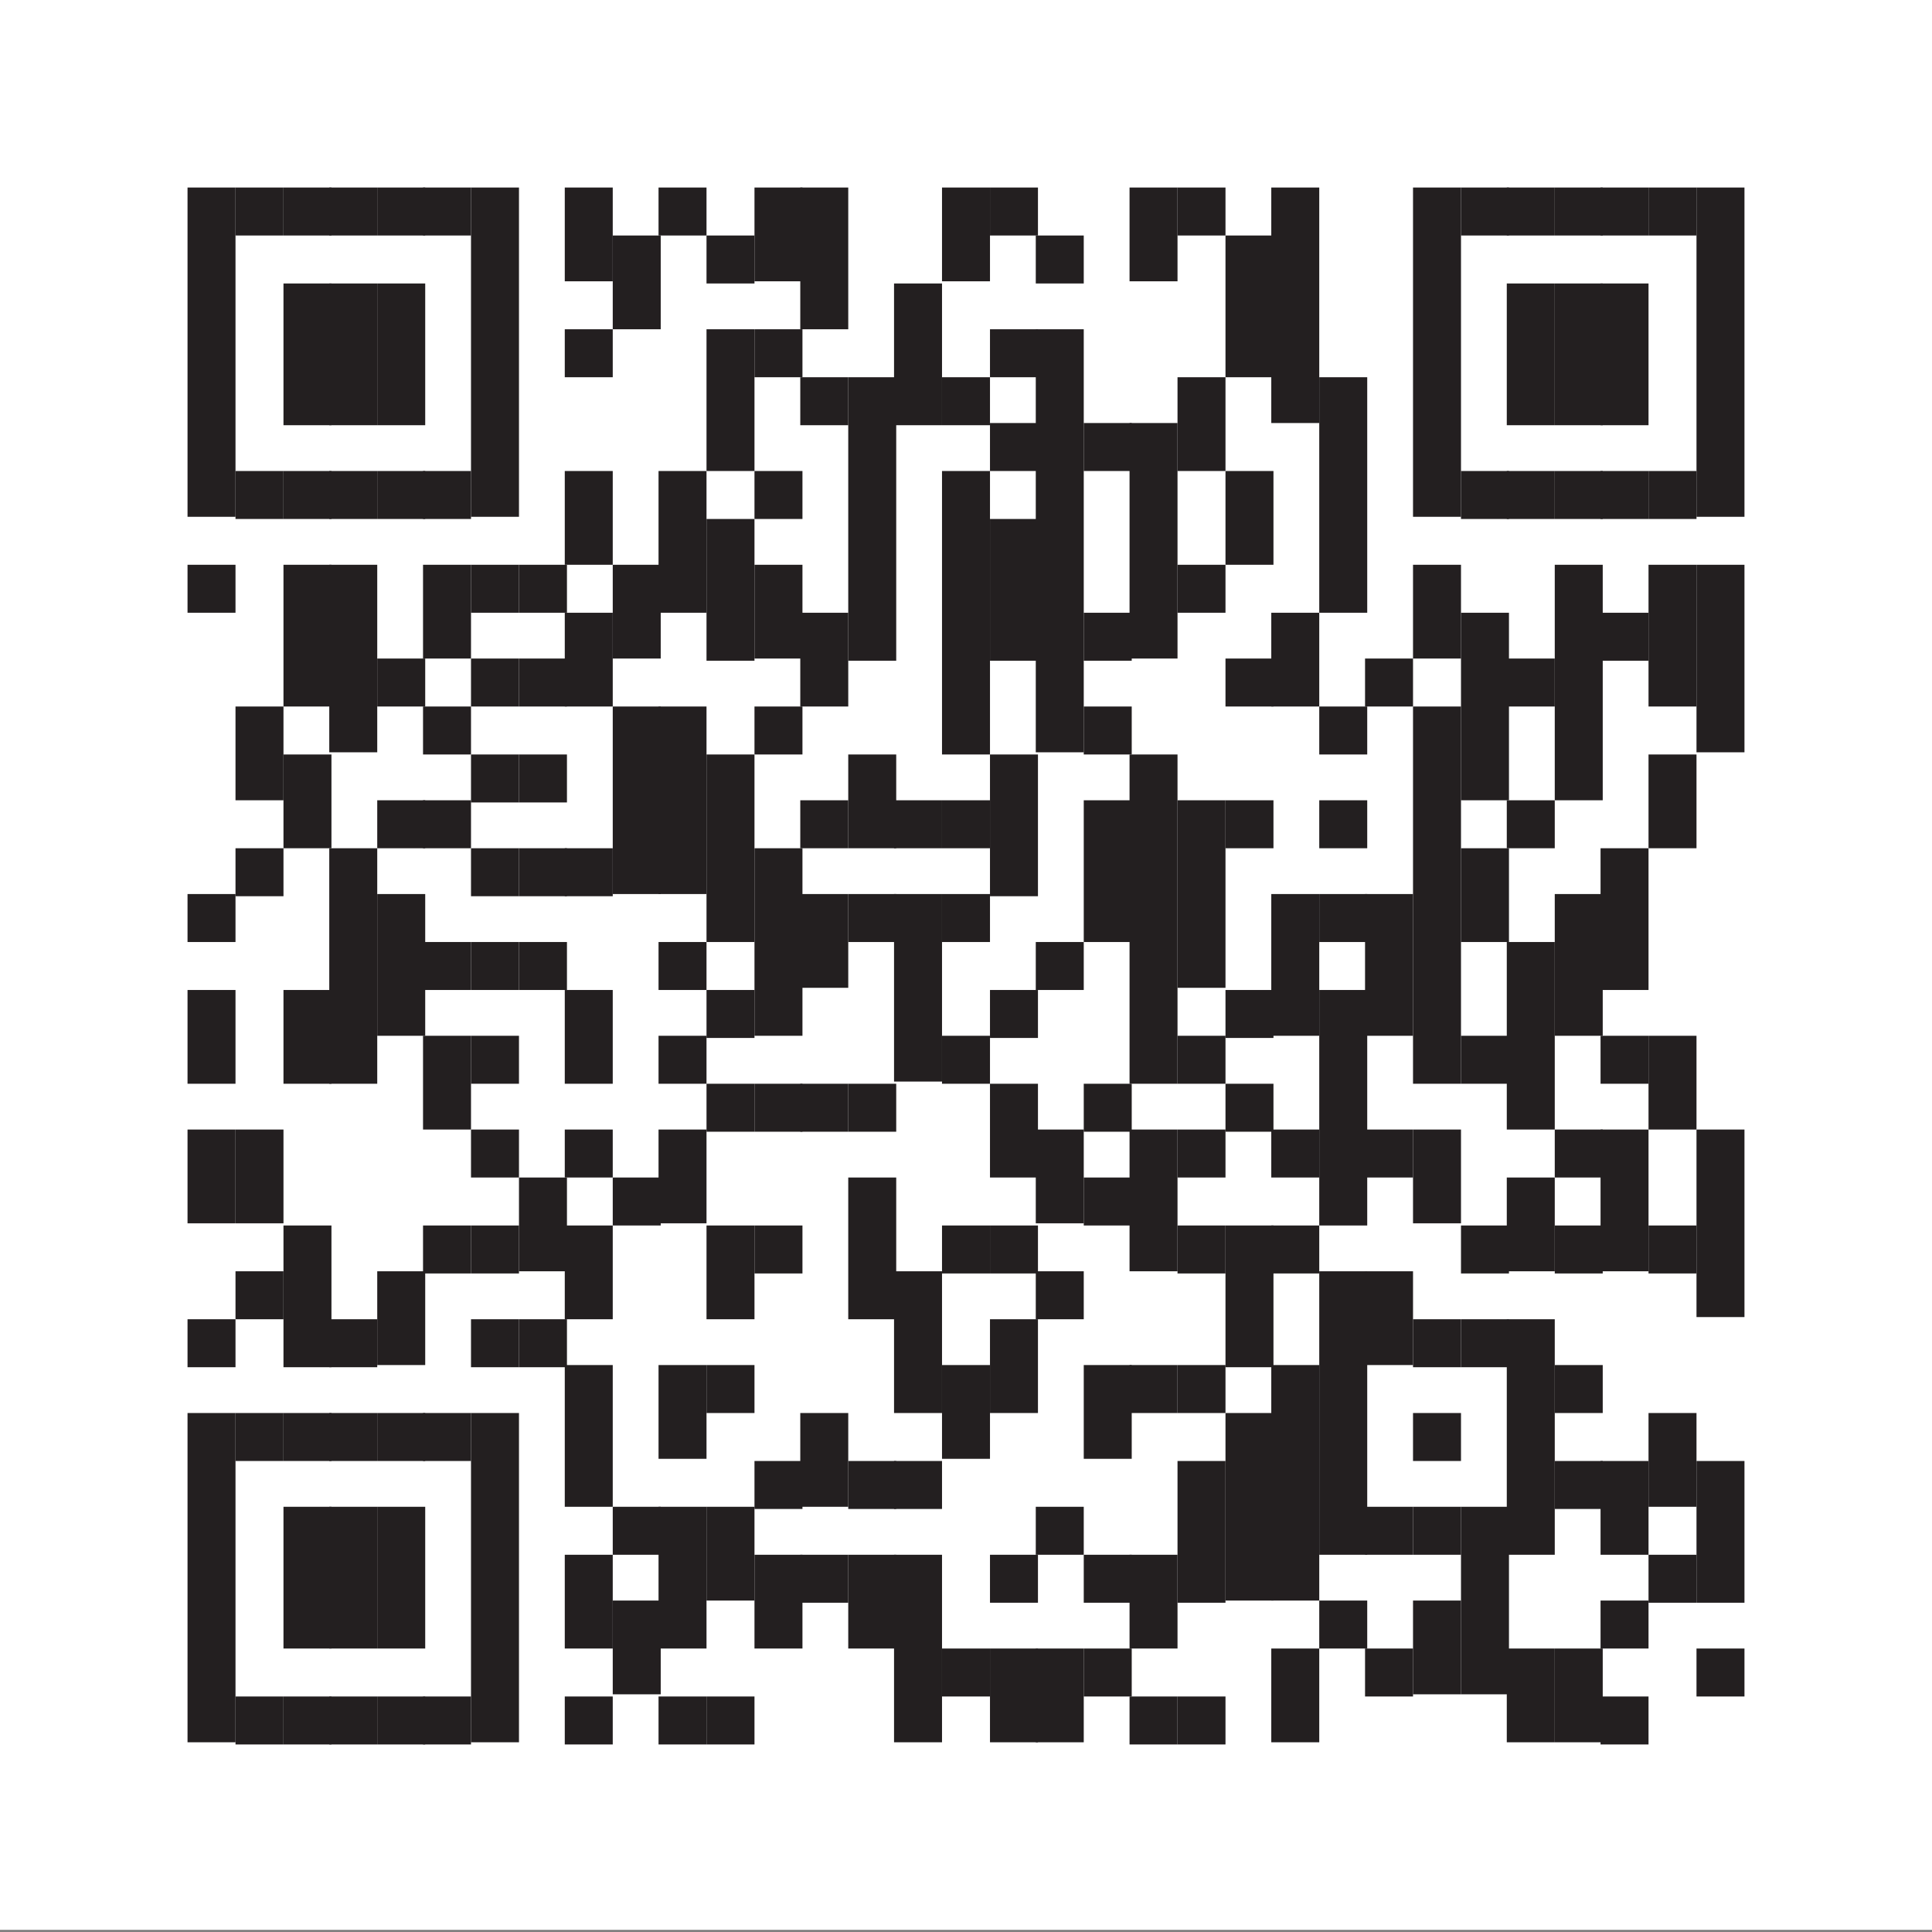 <?xml version="1.0" encoding="UTF-8"?>
<svg xmlns="http://www.w3.org/2000/svg" version="1.1" viewBox="0 0 88.6 88.6">
  <rect x="0" y="0" width="88.6" height="88.6" fill="#808080" stroke="none"/>
  <defs>
    <style>
      .cls-1 {
        fill: #231f20;
      }

      .cls-2 {
        fill: #fff;
      }
    </style>
  </defs>
  <g>
    <g id="Layer_1">
      <rect class="cls-2" width="88.6" height="88.5"></rect>
      <rect class="cls-1" x="8.6" y="8.6" width="2.2" height="15.1"></rect>
      <rect class="cls-1" x="8.6" y="25.9" width="2.2" height="2.2"></rect>
      <rect class="cls-1" x="8.6" y="41" width="2.2" height="2.2"></rect>
      <rect class="cls-1" x="8.6" y="45.4" width="2.2" height="4.3"></rect>
      <rect class="cls-1" x="8.6" y="51.8" width="2.2" height="4.3"></rect>
      <rect class="cls-1" x="8.6" y="60.5" width="2.2" height="2.2"></rect>
      <rect class="cls-1" x="8.6" y="64.8" width="2.2" height="15.1"></rect>
      <rect class="cls-1" x="10.8" y="8.6" width="2.2" height="2.2"></rect>
      <rect class="cls-1" x="10.8" y="21.6" width="2.2" height="2.2"></rect>
      <rect class="cls-1" x="10.8" y="32.4" width="2.2" height="4.3"></rect>
      <rect class="cls-1" x="10.8" y="38.9" width="2.2" height="2.2"></rect>
      <rect class="cls-1" x="10.8" y="51.8" width="2.2" height="4.3"></rect>
      <rect class="cls-1" x="10.8" y="58.3" width="2.2" height="2.2"></rect>
      <rect class="cls-1" x="10.8" y="64.8" width="2.2" height="2.2"></rect>
      <rect class="cls-1" x="10.8" y="77.8" width="2.2" height="2.2"></rect>
      <rect class="cls-1" x="13" y="8.6" width="2.2" height="2.2"></rect>
      <rect class="cls-1" x="13" y="13" width="2.2" height="6.5"></rect>
      <rect class="cls-1" x="13" y="21.6" width="2.2" height="2.2"></rect>
      <rect class="cls-1" x="13" y="25.9" width="2.2" height="6.5"></rect>
      <rect class="cls-1" x="13" y="34.6" width="2.2" height="4.3"></rect>
      <rect class="cls-1" x="13" y="45.4" width="2.2" height="4.3"></rect>
      <rect class="cls-1" x="13" y="56.2" width="2.2" height="6.5"></rect>
      <rect class="cls-1" x="13" y="64.8" width="2.2" height="2.2"></rect>
      <rect class="cls-1" x="13" y="69.1" width="2.2" height="6.5"></rect>
      <rect class="cls-1" x="13" y="77.8" width="2.2" height="2.2"></rect>
      <rect class="cls-1" x="15.1" y="8.6" width="2.2" height="2.2"></rect>
      <rect class="cls-1" x="15.1" y="13" width="2.2" height="6.5"></rect>
      <rect class="cls-1" x="15.1" y="21.6" width="2.2" height="2.2"></rect>
      <rect class="cls-1" x="15.1" y="25.9" width="2.2" height="8.6"></rect>
      <rect class="cls-1" x="15.1" y="38.9" width="2.2" height="10.8"></rect>
      <rect class="cls-1" x="15.1" y="60.5" width="2.2" height="2.2"></rect>
      <rect class="cls-1" x="15.1" y="64.8" width="2.2" height="2.2"></rect>
      <rect class="cls-1" x="15.1" y="69.1" width="2.2" height="6.5"></rect>
      <rect class="cls-1" x="15.1" y="77.8" width="2.2" height="2.2"></rect>
      <rect class="cls-1" x="17.3" y="8.6" width="2.2" height="2.2"></rect>
      <rect class="cls-1" x="17.3" y="13" width="2.2" height="6.5"></rect>
      <rect class="cls-1" x="17.3" y="21.6" width="2.2" height="2.2"></rect>
      <rect class="cls-1" x="17.3" y="30.2" width="2.2" height="2.2"></rect>
      <rect class="cls-1" x="17.3" y="36.7" width="2.2" height="2.2"></rect>
      <rect class="cls-1" x="17.3" y="41" width="2.2" height="6.5"></rect>
      <rect class="cls-1" x="17.3" y="58.3" width="2.2" height="4.3"></rect>
      <rect class="cls-1" x="17.3" y="64.8" width="2.2" height="2.2"></rect>
      <rect class="cls-1" x="17.3" y="69.1" width="2.2" height="6.5"></rect>
      <rect class="cls-1" x="17.3" y="77.8" width="2.2" height="2.2"></rect>
      <rect class="cls-1" x="19.4" y="8.6" width="2.2" height="2.2"></rect>
      <rect class="cls-1" x="19.4" y="21.6" width="2.2" height="2.2"></rect>
      <rect class="cls-1" x="19.4" y="25.9" width="2.2" height="4.3"></rect>
      <rect class="cls-1" x="19.4" y="32.4" width="2.2" height="2.2"></rect>
      <rect class="cls-1" x="19.4" y="36.7" width="2.2" height="2.2"></rect>
      <rect class="cls-1" x="19.4" y="43.2" width="2.2" height="2.2"></rect>
      <rect class="cls-1" x="19.4" y="47.5" width="2.2" height="4.3"></rect>
      <rect class="cls-1" x="19.4" y="56.2" width="2.2" height="2.2"></rect>
      <rect class="cls-1" x="19.4" y="64.8" width="2.2" height="2.2"></rect>
      <rect class="cls-1" x="19.4" y="77.8" width="2.2" height="2.2"></rect>
      <rect class="cls-1" x="21.6" y="8.6" width="2.2" height="15.1"></rect>
      <rect class="cls-1" x="21.6" y="25.9" width="2.2" height="2.2"></rect>
      <rect class="cls-1" x="21.6" y="30.2" width="2.2" height="2.2"></rect>
      <rect class="cls-1" x="21.6" y="34.6" width="2.2" height="2.2"></rect>
      <rect class="cls-1" x="21.6" y="38.9" width="2.2" height="2.2"></rect>
      <rect class="cls-1" x="21.6" y="43.2" width="2.2" height="2.2"></rect>
      <rect class="cls-1" x="21.6" y="47.5" width="2.2" height="2.2"></rect>
      <rect class="cls-1" x="21.6" y="51.8" width="2.2" height="2.2"></rect>
      <rect class="cls-1" x="21.6" y="56.2" width="2.2" height="2.2"></rect>
      <rect class="cls-1" x="21.6" y="60.5" width="2.2" height="2.2"></rect>
      <rect class="cls-1" x="21.6" y="64.8" width="2.2" height="15.1"></rect>
      <rect class="cls-1" x="23.8" y="25.9" width="2.2" height="2.2"></rect>
      <rect class="cls-1" x="23.8" y="30.2" width="2.2" height="2.2"></rect>
      <rect class="cls-1" x="23.8" y="34.6" width="2.2" height="2.2"></rect>
      <rect class="cls-1" x="23.8" y="38.9" width="2.2" height="2.2"></rect>
      <rect class="cls-1" x="23.8" y="43.2" width="2.2" height="2.2"></rect>
      <rect class="cls-1" x="23.8" y="54" width="2.2" height="4.3"></rect>
      <rect class="cls-1" x="23.8" y="60.5" width="2.2" height="2.2"></rect>
      <rect class="cls-1" x="25.9" y="8.6" width="2.2" height="4.3"></rect>
      <rect class="cls-1" x="25.9" y="15.1" width="2.2" height="2.2"></rect>
      <rect class="cls-1" x="25.9" y="21.6" width="2.2" height="4.3"></rect>
      <rect class="cls-1" x="25.9" y="28.1" width="2.2" height="4.3"></rect>
      <rect class="cls-1" x="25.9" y="38.9" width="2.2" height="2.2"></rect>
      <rect class="cls-1" x="25.9" y="45.4" width="2.2" height="4.3"></rect>
      <rect class="cls-1" x="25.9" y="51.8" width="2.2" height="2.2"></rect>
      <rect class="cls-1" x="25.9" y="56.2" width="2.2" height="4.3"></rect>
      <rect class="cls-1" x="25.9" y="62.6" width="2.2" height="6.5"></rect>
      <rect class="cls-1" x="25.9" y="71.3" width="2.2" height="4.3"></rect>
      <rect class="cls-1" x="25.9" y="77.8" width="2.2" height="2.2"></rect>
      <rect class="cls-1" x="28.1" y="10.8" width="2.2" height="4.3"></rect>
      <rect class="cls-1" x="28.1" y="25.9" width="2.2" height="4.3"></rect>
      <rect class="cls-1" x="28.1" y="32.4" width="2.2" height="8.6"></rect>
      <rect class="cls-1" x="28.1" y="54" width="2.2" height="2.2"></rect>
      <rect class="cls-1" x="28.1" y="69.1" width="2.2" height="2.2"></rect>
      <rect class="cls-1" x="28.1" y="73.4" width="2.2" height="4.3"></rect>
      <rect class="cls-1" x="30.2" y="8.6" width="2.2" height="2.2"></rect>
      <rect class="cls-1" x="30.2" y="21.6" width="2.2" height="6.5"></rect>
      <rect class="cls-1" x="30.2" y="32.4" width="2.2" height="8.6"></rect>
      <rect class="cls-1" x="30.2" y="43.2" width="2.2" height="2.2"></rect>
      <rect class="cls-1" x="30.2" y="47.5" width="2.2" height="2.2"></rect>
      <rect class="cls-1" x="30.2" y="51.8" width="2.2" height="4.3"></rect>
      <rect class="cls-1" x="30.2" y="62.6" width="2.2" height="4.3"></rect>
      <rect class="cls-1" x="30.2" y="69.1" width="2.2" height="6.5"></rect>
      <rect class="cls-1" x="30.2" y="77.8" width="2.2" height="2.2"></rect>
      <rect class="cls-1" x="32.4" y="10.8" width="2.2" height="2.2"></rect>
      <rect class="cls-1" x="32.4" y="15.1" width="2.2" height="6.5"></rect>
      <rect class="cls-1" x="32.4" y="23.8" width="2.2" height="6.5"></rect>
      <rect class="cls-1" x="32.4" y="34.6" width="2.2" height="8.6"></rect>
      <rect class="cls-1" x="32.4" y="45.4" width="2.2" height="2.2"></rect>
      <rect class="cls-1" x="32.4" y="49.7" width="2.2" height="2.2"></rect>
      <rect class="cls-1" x="32.4" y="56.2" width="2.2" height="4.3"></rect>
      <rect class="cls-1" x="32.4" y="62.6" width="2.2" height="2.2"></rect>
      <rect class="cls-1" x="32.4" y="69.1" width="2.2" height="4.3"></rect>
      <rect class="cls-1" x="32.4" y="77.8" width="2.2" height="2.2"></rect>
      <rect class="cls-1" x="34.6" y="8.6" width="2.2" height="4.3"></rect>
      <rect class="cls-1" x="34.6" y="15.1" width="2.2" height="2.2"></rect>
      <rect class="cls-1" x="34.6" y="21.6" width="2.2" height="2.2"></rect>
      <rect class="cls-1" x="34.6" y="25.9" width="2.2" height="4.3"></rect>
      <rect class="cls-1" x="34.6" y="32.4" width="2.2" height="2.2"></rect>
      <rect class="cls-1" x="34.6" y="38.9" width="2.2" height="8.6"></rect>
      <rect class="cls-1" x="34.6" y="49.7" width="2.2" height="2.2"></rect>
      <rect class="cls-1" x="34.6" y="56.2" width="2.2" height="2.2"></rect>
      <rect class="cls-1" x="34.6" y="67" width="2.2" height="2.2"></rect>
      <rect class="cls-1" x="34.6" y="71.3" width="2.2" height="4.3"></rect>
      <rect class="cls-1" x="36.7" y="8.6" width="2.2" height="6.5"></rect>
      <rect class="cls-1" x="36.7" y="17.3" width="2.2" height="2.2"></rect>
      <rect class="cls-1" x="36.7" y="28.1" width="2.2" height="4.3"></rect>
      <rect class="cls-1" x="36.7" y="36.7" width="2.2" height="2.2"></rect>
      <rect class="cls-1" x="36.7" y="41" width="2.2" height="4.3"></rect>
      <rect class="cls-1" x="36.7" y="49.7" width="2.2" height="2.2"></rect>
      <rect class="cls-1" x="36.7" y="64.8" width="2.2" height="4.3"></rect>
      <rect class="cls-1" x="36.7" y="71.3" width="2.2" height="2.2"></rect>
      <rect class="cls-1" x="38.9" y="17.3" width="2.2" height="13"></rect>
      <rect class="cls-1" x="38.9" y="34.6" width="2.2" height="4.3"></rect>
      <rect class="cls-1" x="38.9" y="41" width="2.2" height="2.2"></rect>
      <rect class="cls-1" x="38.9" y="49.7" width="2.2" height="2.2"></rect>
      <rect class="cls-1" x="38.9" y="54" width="2.2" height="6.5"></rect>
      <rect class="cls-1" x="38.9" y="67" width="2.2" height="2.2"></rect>
      <rect class="cls-1" x="38.9" y="71.3" width="2.2" height="4.3"></rect>
      <rect class="cls-1" x="41" y="13" width="2.2" height="6.5"></rect>
      <rect class="cls-1" x="41" y="36.7" width="2.2" height="2.2"></rect>
      <rect class="cls-1" x="41" y="41" width="2.2" height="8.6"></rect>
      <rect class="cls-1" x="41" y="58.3" width="2.2" height="6.5"></rect>
      <rect class="cls-1" x="41" y="67" width="2.2" height="2.2"></rect>
      <rect class="cls-1" x="41" y="71.3" width="2.2" height="8.6"></rect>
      <rect class="cls-1" x="43.2" y="8.6" width="2.2" height="4.3"></rect>
      <rect class="cls-1" x="43.2" y="17.3" width="2.2" height="2.2"></rect>
      <rect class="cls-1" x="43.2" y="21.6" width="2.2" height="13"></rect>
      <rect class="cls-1" x="43.2" y="36.7" width="2.2" height="2.2"></rect>
      <rect class="cls-1" x="43.2" y="41" width="2.2" height="2.2"></rect>
      <rect class="cls-1" x="43.2" y="47.5" width="2.2" height="2.2"></rect>
      <rect class="cls-1" x="43.2" y="56.2" width="2.2" height="2.2"></rect>
      <rect class="cls-1" x="43.2" y="62.6" width="2.2" height="4.3"></rect>
      <rect class="cls-1" x="43.2" y="75.6" width="2.2" height="2.2"></rect>
      <rect class="cls-1" x="45.4" y="8.6" width="2.2" height="2.2"></rect>
      <rect class="cls-1" x="45.4" y="15.1" width="2.2" height="2.2"></rect>
      <rect class="cls-1" x="45.4" y="19.4" width="2.2" height="2.2"></rect>
      <rect class="cls-1" x="45.4" y="23.8" width="2.2" height="6.5"></rect>
      <rect class="cls-1" x="45.4" y="34.6" width="2.2" height="6.5"></rect>
      <rect class="cls-1" x="45.4" y="45.4" width="2.2" height="2.2"></rect>
      <rect class="cls-1" x="45.4" y="49.7" width="2.2" height="4.3"></rect>
      <rect class="cls-1" x="45.4" y="56.2" width="2.2" height="2.2"></rect>
      <rect class="cls-1" x="45.4" y="60.5" width="2.2" height="4.3"></rect>
      <rect class="cls-1" x="45.4" y="71.3" width="2.2" height="2.2"></rect>
      <rect class="cls-1" x="45.4" y="75.6" width="2.2" height="4.3"></rect>
      <rect class="cls-1" x="47.5" y="10.8" width="2.2" height="2.2"></rect>
      <rect class="cls-1" x="47.5" y="15.1" width="2.2" height="19.4"></rect>
      <rect class="cls-1" x="47.5" y="43.2" width="2.2" height="2.2"></rect>
      <rect class="cls-1" x="47.5" y="51.8" width="2.2" height="4.3"></rect>
      <rect class="cls-1" x="47.5" y="58.3" width="2.2" height="2.2"></rect>
      <rect class="cls-1" x="47.5" y="69.1" width="2.2" height="2.2"></rect>
      <rect class="cls-1" x="47.5" y="75.6" width="2.2" height="4.3"></rect>
      <rect class="cls-1" x="49.7" y="19.4" width="2.2" height="2.2"></rect>
      <rect class="cls-1" x="49.7" y="28.1" width="2.2" height="2.2"></rect>
      <rect class="cls-1" x="49.7" y="32.4" width="2.2" height="2.2"></rect>
      <rect class="cls-1" x="49.7" y="36.7" width="2.2" height="6.5"></rect>
      <rect class="cls-1" x="49.7" y="49.7" width="2.2" height="2.2"></rect>
      <rect class="cls-1" x="49.7" y="54" width="2.2" height="2.2"></rect>
      <rect class="cls-1" x="49.7" y="62.6" width="2.2" height="4.3"></rect>
      <rect class="cls-1" x="49.7" y="71.3" width="2.2" height="2.2"></rect>
      <rect class="cls-1" x="49.7" y="75.6" width="2.2" height="2.2"></rect>
      <rect class="cls-1" x="51.8" y="8.6" width="2.2" height="4.3"></rect>
      <rect class="cls-1" x="51.8" y="19.4" width="2.2" height="10.8"></rect>
      <rect class="cls-1" x="51.8" y="34.6" width="2.2" height="15.1"></rect>
      <rect class="cls-1" x="51.8" y="51.8" width="2.2" height="6.5"></rect>
      <rect class="cls-1" x="51.8" y="62.6" width="2.2" height="2.2"></rect>
      <rect class="cls-1" x="51.8" y="71.3" width="2.2" height="4.3"></rect>
      <rect class="cls-1" x="51.8" y="77.8" width="2.2" height="2.2"></rect>
      <rect class="cls-1" x="54" y="8.6" width="2.2" height="2.2"></rect>
      <rect class="cls-1" x="54" y="17.3" width="2.2" height="4.3"></rect>
      <rect class="cls-1" x="54" y="25.9" width="2.2" height="2.2"></rect>
      <rect class="cls-1" x="54" y="36.7" width="2.2" height="8.6"></rect>
      <rect class="cls-1" x="54" y="47.5" width="2.2" height="2.2"></rect>
      <rect class="cls-1" x="54" y="51.8" width="2.2" height="2.2"></rect>
      <rect class="cls-1" x="54" y="56.2" width="2.2" height="2.2"></rect>
      <rect class="cls-1" x="54" y="62.6" width="2.2" height="2.2"></rect>
      <rect class="cls-1" x="54" y="67" width="2.2" height="6.5"></rect>
      <rect class="cls-1" x="54" y="77.8" width="2.2" height="2.2"></rect>
      <rect class="cls-1" x="56.2" y="10.8" width="2.2" height="6.5"></rect>
      <rect class="cls-1" x="56.2" y="21.6" width="2.2" height="4.3"></rect>
      <rect class="cls-1" x="56.2" y="30.2" width="2.2" height="2.2"></rect>
      <rect class="cls-1" x="56.2" y="36.7" width="2.2" height="2.2"></rect>
      <rect class="cls-1" x="56.2" y="45.4" width="2.2" height="2.2"></rect>
      <rect class="cls-1" x="56.2" y="49.7" width="2.2" height="2.2"></rect>
      <rect class="cls-1" x="56.2" y="56.2" width="2.2" height="6.5"></rect>
      <rect class="cls-1" x="56.2" y="64.8" width="2.2" height="8.6"></rect>
      <rect class="cls-1" x="58.3" y="8.6" width="2.2" height="10.8"></rect>
      <rect class="cls-1" x="58.3" y="28.1" width="2.2" height="4.3"></rect>
      <rect class="cls-1" x="58.3" y="41" width="2.2" height="6.5"></rect>
      <rect class="cls-1" x="58.3" y="51.8" width="2.2" height="2.2"></rect>
      <rect class="cls-1" x="58.3" y="56.2" width="2.2" height="2.2"></rect>
      <rect class="cls-1" x="58.3" y="62.6" width="2.2" height="10.8"></rect>
      <rect class="cls-1" x="58.3" y="75.6" width="2.2" height="4.3"></rect>
      <rect class="cls-1" x="60.5" y="17.3" width="2.2" height="10.8"></rect>
      <rect class="cls-1" x="60.5" y="32.4" width="2.2" height="2.2"></rect>
      <rect class="cls-1" x="60.5" y="36.7" width="2.2" height="2.2"></rect>
      <rect class="cls-1" x="60.5" y="41" width="2.2" height="2.2"></rect>
      <rect class="cls-1" x="60.5" y="45.4" width="2.2" height="10.8"></rect>
      <rect class="cls-1" x="60.5" y="58.3" width="2.2" height="13"></rect>
      <rect class="cls-1" x="60.5" y="73.4" width="2.2" height="2.2"></rect>
      <rect class="cls-1" x="62.6" y="30.2" width="2.2" height="2.2"></rect>
      <rect class="cls-1" x="62.6" y="41" width="2.2" height="6.5"></rect>
      <rect class="cls-1" x="62.6" y="51.8" width="2.2" height="2.2"></rect>
      <rect class="cls-1" x="62.6" y="58.3" width="2.2" height="4.3"></rect>
      <rect class="cls-1" x="62.6" y="69.1" width="2.2" height="2.2"></rect>
      <rect class="cls-1" x="62.6" y="75.6" width="2.2" height="2.2"></rect>
      <rect class="cls-1" x="64.8" y="8.6" width="2.2" height="15.1"></rect>
      <rect class="cls-1" x="64.8" y="25.9" width="2.2" height="4.3"></rect>
      <rect class="cls-1" x="64.8" y="32.4" width="2.2" height="17.3"></rect>
      <rect class="cls-1" x="64.8" y="51.8" width="2.2" height="4.3"></rect>
      <rect class="cls-1" x="64.8" y="60.5" width="2.2" height="2.2"></rect>
      <rect class="cls-1" x="64.8" y="64.8" width="2.2" height="2.2"></rect>
      <rect class="cls-1" x="64.8" y="69.1" width="2.2" height="2.2"></rect>
      <rect class="cls-1" x="64.8" y="73.4" width="2.2" height="4.3"></rect>
      <rect class="cls-1" x="67" y="8.6" width="2.2" height="2.2"></rect>
      <rect class="cls-1" x="67" y="21.6" width="2.2" height="2.2"></rect>
      <rect class="cls-1" x="67" y="28.1" width="2.2" height="8.6"></rect>
      <rect class="cls-1" x="67" y="38.9" width="2.2" height="4.3"></rect>
      <rect class="cls-1" x="67" y="47.5" width="2.2" height="2.2"></rect>
      <rect class="cls-1" x="67" y="56.2" width="2.2" height="2.2"></rect>
      <rect class="cls-1" x="67" y="60.5" width="2.2" height="2.2"></rect>
      <rect class="cls-1" x="67" y="69.1" width="2.2" height="8.6"></rect>
      <rect class="cls-1" x="69.1" y="8.6" width="2.2" height="2.2"></rect>
      <rect class="cls-1" x="69.1" y="13" width="2.2" height="6.5"></rect>
      <rect class="cls-1" x="69.1" y="21.6" width="2.2" height="2.2"></rect>
      <rect class="cls-1" x="69.1" y="30.2" width="2.2" height="2.2"></rect>
      <rect class="cls-1" x="69.1" y="36.7" width="2.2" height="2.2"></rect>
      <rect class="cls-1" x="69.1" y="43.2" width="2.2" height="8.6"></rect>
      <rect class="cls-1" x="69.1" y="54" width="2.2" height="4.3"></rect>
      <rect class="cls-1" x="69.1" y="60.5" width="2.2" height="10.8"></rect>
      <rect class="cls-1" x="69.1" y="75.6" width="2.2" height="4.3"></rect>
      <rect class="cls-1" x="71.3" y="8.6" width="2.2" height="2.2"></rect>
      <rect class="cls-1" x="71.3" y="13" width="2.2" height="6.5"></rect>
      <rect class="cls-1" x="71.3" y="21.6" width="2.2" height="2.2"></rect>
      <rect class="cls-1" x="71.3" y="25.9" width="2.2" height="10.8"></rect>
      <rect class="cls-1" x="71.3" y="41" width="2.2" height="6.5"></rect>
      <rect class="cls-1" x="71.3" y="51.8" width="2.2" height="2.2"></rect>
      <rect class="cls-1" x="71.3" y="56.2" width="2.2" height="2.2"></rect>
      <rect class="cls-1" x="71.3" y="62.6" width="2.2" height="2.2"></rect>
      <rect class="cls-1" x="71.3" y="67" width="2.2" height="2.2"></rect>
      <rect class="cls-1" x="71.3" y="75.6" width="2.2" height="4.3"></rect>
      <rect class="cls-1" x="73.4" y="8.6" width="2.2" height="2.2"></rect>
      <rect class="cls-1" x="73.4" y="13" width="2.2" height="6.5"></rect>
      <rect class="cls-1" x="73.4" y="21.6" width="2.2" height="2.2"></rect>
      <rect class="cls-1" x="73.4" y="28.1" width="2.2" height="2.2"></rect>
      <rect class="cls-1" x="73.4" y="38.9" width="2.2" height="6.5"></rect>
      <rect class="cls-1" x="73.4" y="47.5" width="2.2" height="2.2"></rect>
      <rect class="cls-1" x="73.4" y="51.8" width="2.2" height="6.5"></rect>
      <rect class="cls-1" x="73.4" y="67" width="2.2" height="4.3"></rect>
      <rect class="cls-1" x="73.4" y="73.4" width="2.2" height="2.2"></rect>
      <rect class="cls-1" x="73.4" y="77.8" width="2.2" height="2.2"></rect>
      <rect class="cls-1" x="75.6" y="8.6" width="2.2" height="2.2"></rect>
      <rect class="cls-1" x="75.6" y="21.6" width="2.2" height="2.2"></rect>
      <rect class="cls-1" x="75.6" y="25.9" width="2.2" height="6.5"></rect>
      <rect class="cls-1" x="75.6" y="34.6" width="2.2" height="4.3"></rect>
      <rect class="cls-1" x="75.6" y="47.5" width="2.2" height="4.3"></rect>
      <rect class="cls-1" x="75.6" y="56.2" width="2.2" height="2.2"></rect>
      <rect class="cls-1" x="75.6" y="64.8" width="2.2" height="4.3"></rect>
      <rect class="cls-1" x="75.6" y="71.3" width="2.2" height="2.2"></rect>
      <rect class="cls-1" x="77.8" y="8.6" width="2.2" height="15.1"></rect>
      <rect class="cls-1" x="77.8" y="25.9" width="2.2" height="8.6"></rect>
      <rect class="cls-1" x="77.8" y="51.8" width="2.2" height="8.6"></rect>
      <rect class="cls-1" x="77.8" y="67" width="2.2" height="6.5"></rect>
      <rect class="cls-1" x="77.8" y="75.6" width="2.2" height="2.2"></rect>
    </g>
  </g>
</svg>
